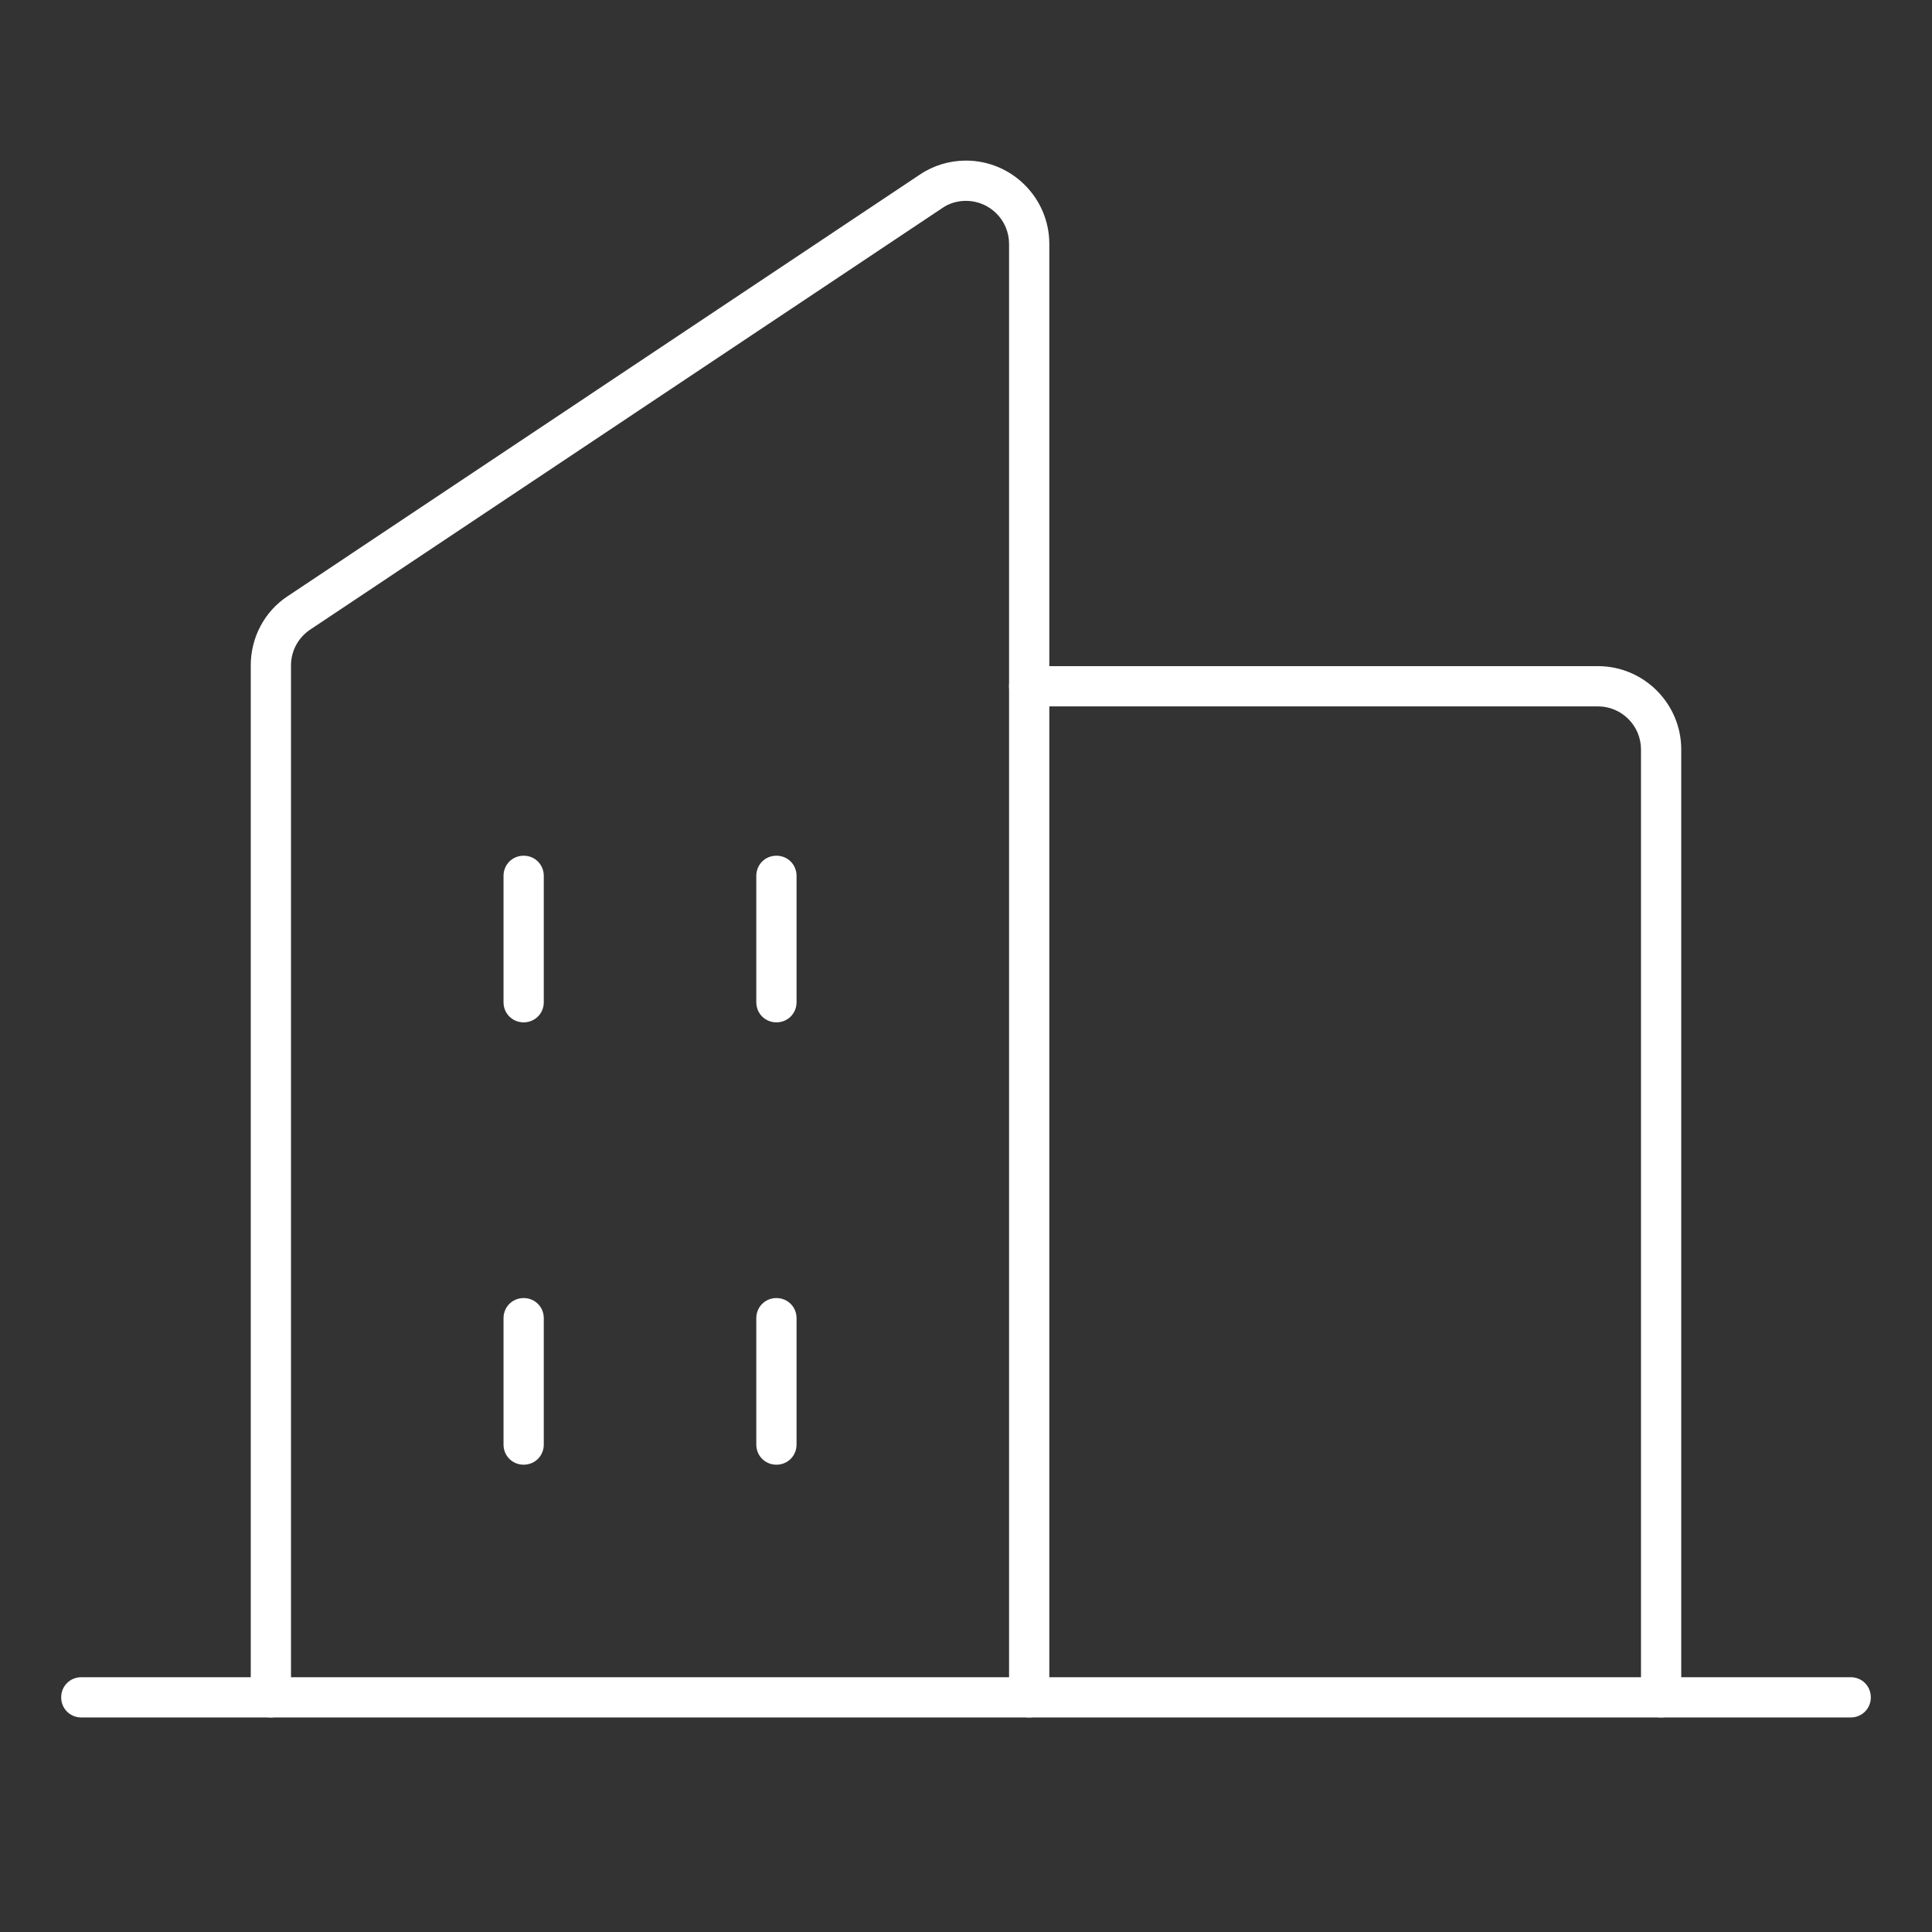 <?xml version="1.0" encoding="UTF-8"?>
<svg id="j_habite" data-name="j&amp;apos;habite" xmlns="http://www.w3.org/2000/svg" viewBox="0 0 48 48">
  <rect x="0" y="0" width="48" height="48" fill="#333333" stroke="none"/>
  <defs>
    <style>
      .cls-1 {
        fill: #fff;
        stroke-width: 0px;
      }
    </style>
  </defs>
  <path class="cls-1" d="m25.57,42.67c-.28,0-.5-.22-.5-.5V6.06c0-.59-.48-1.07-1.07-1.07-.21,0-.42.06-.59.18L7.71,15.64c-.3.2-.48.53-.48.89v25.64c0,.28-.22.5-.5.5s-.5-.22-.5-.5v-25.64c0-.69.34-1.34.92-1.72l15.7-10.47c.34-.23.74-.35,1.15-.35,1.14,0,2.07.93,2.07,2.07v36.11c0,.28-.22.5-.5.5Z"/>
  <path class="cls-1" d="m41.27,42.67c-.28,0-.5-.22-.5-.5v-23.55c0-.59-.48-1.07-1.07-1.07h-14.13c-.28,0-.5-.22-.5-.5s.22-.5.5-.5h14.13c1.14,0,2.07.93,2.07,2.07v23.55c0,.28-.22.5-.5.5Z"/>
  <path class="cls-1" d="m45.98,42.67H2.02c-.28,0-.5-.22-.5-.5s.22-.5.5-.5h43.96c.28,0,.5.22.5.5s-.22.5-.5.5Z"/>
  <path class="cls-1" d="m19.29,25.4c-.28,0-.5-.22-.5-.5v-3.14c0-.28.22-.5.5-.5s.5.22.5.5v3.14c0,.28-.22.5-.5.5Z"/>
  <path class="cls-1" d="m13.01,25.4c-.28,0-.5-.22-.5-.5v-3.14c0-.28.22-.5.5-.5s.5.22.5.5v3.14c0,.28-.22.5-.5.5Z"/>
  <path class="cls-1" d="m13.01,36.39c-.28,0-.5-.22-.5-.5v-3.14c0-.28.22-.5.5-.5s.5.22.5.5v3.14c0,.28-.22.5-.5.5Z"/>
  <path class="cls-1" d="m19.29,36.39c-.28,0-.5-.22-.5-.5v-3.14c0-.28.22-.5.5-.5s.5.22.5.5v3.14c0,.28-.22.5-.5.5Z"/>
</svg>